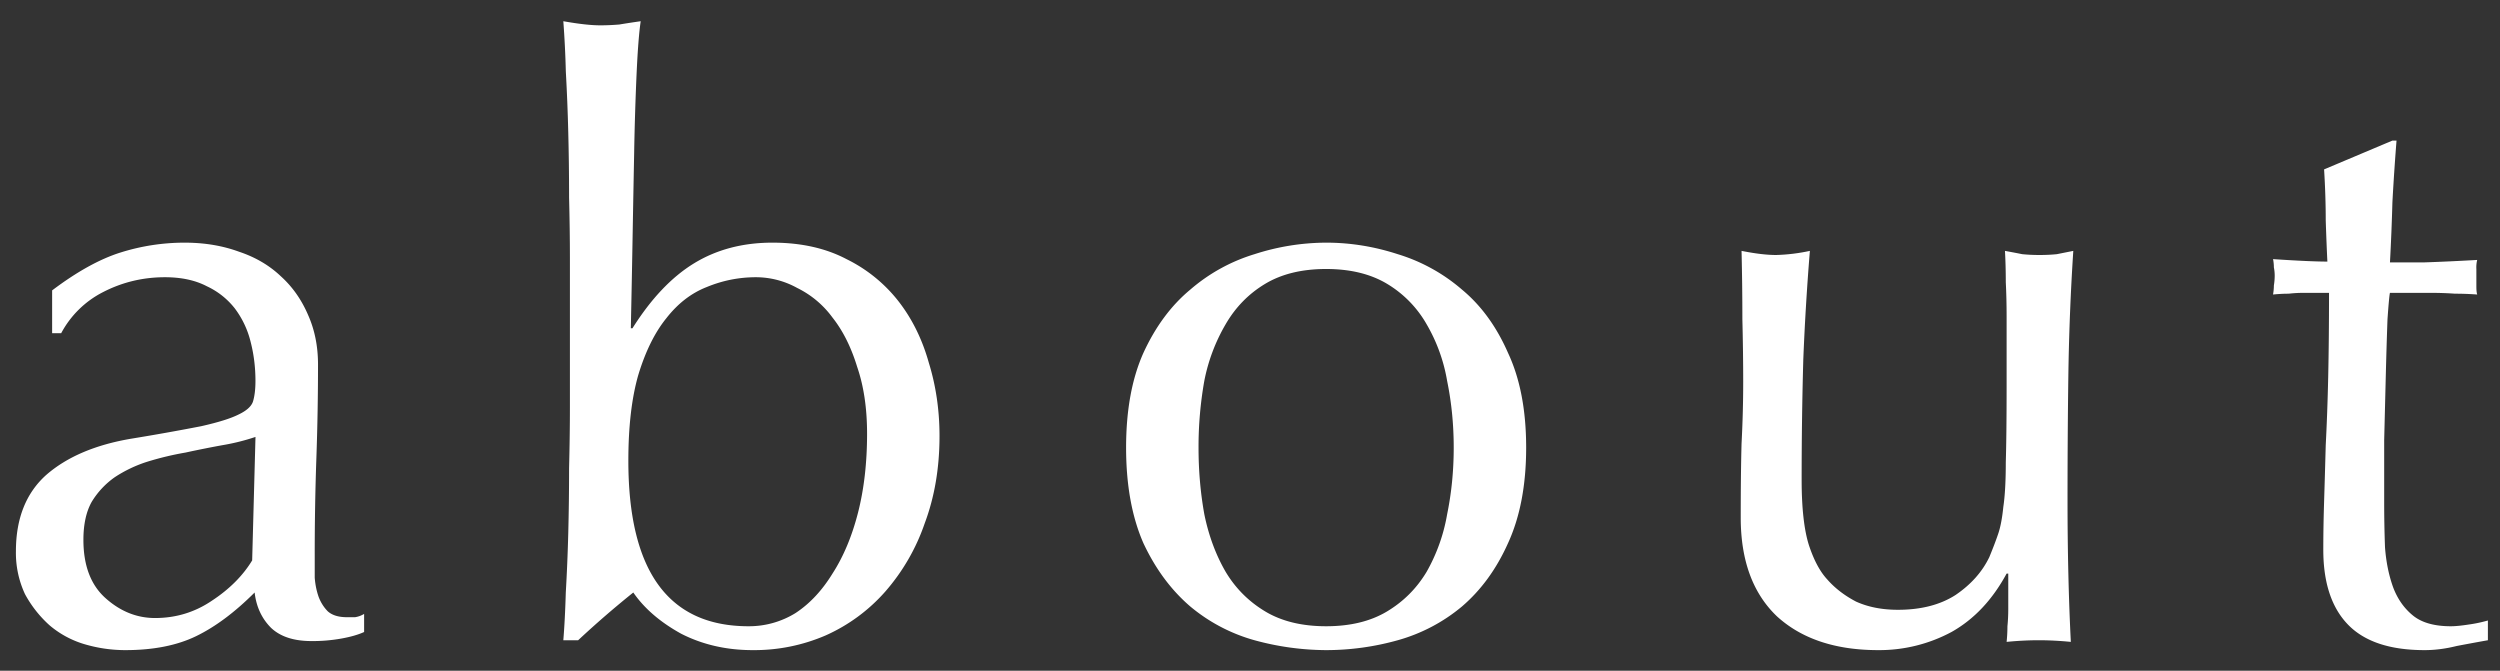 <svg xmlns="http://www.w3.org/2000/svg" width="82" height="22" fill="none"><rect width="100%" height="100%" fill="#333333" stroke="none"/><path fill="#fff" d="M8.38 14.331a7 7 0 0 1-1.08.27 36 36 0 0 0-1.216.243 10 10 0 0 0-1.242.297 4.3 4.3 0 0 0-1.08.513 2.7 2.7 0 0 0-.756.81q-.27.486-.27 1.242 0 1.269.73 1.917.728.648 1.62.648 1.025 0 1.862-.567.864-.567 1.323-1.323zM1.71 9.525q1.215-.918 2.241-1.242a7 7 0 0 1 2.106-.324q.972 0 1.782.297.81.27 1.377.81.567.513.891 1.269.324.729.324 1.62a88 88 0 0 1-.054 3.078 90 90 0 0 0-.054 3.213v.702q.027.351.135.648.108.27.297.459.216.189.621.189h.27a.8.8 0 0 0 .297-.108v.594q-.297.135-.756.216a5.3 5.3 0 0 1-.972.081q-.864 0-1.323-.432-.459-.459-.54-1.161-.972.972-1.917 1.431t-2.322.459q-.674 0-1.323-.189a3.15 3.15 0 0 1-1.16-.621 3.8 3.8 0 0 1-.81-1.026 3.2 3.2 0 0 1-.298-1.404q0-1.62 1-2.511 1.026-.891 2.807-1.188a76 76 0 0 0 2.268-.405q.837-.189 1.215-.378.405-.189.486-.432.081-.27.081-.675 0-.675-.162-1.296a3 3 0 0 0-.513-1.08 2.5 2.5 0 0 0-.918-.729q-.567-.297-1.377-.297-1.08 0-2.025.486a3.2 3.2 0 0 0-1.377 1.35H1.71zm26.73 4.698q0-1.242-.324-2.187-.297-.972-.81-1.62a3.15 3.15 0 0 0-1.16-.972 2.8 2.8 0 0 0-1.35-.351q-.838 0-1.62.324-.757.297-1.324 1.026-.567.702-.918 1.863-.324 1.134-.324 2.808 0 5.427 3.942 5.427a2.9 2.9 0 0 0 1.54-.432q.7-.459 1.214-1.296.54-.837.837-1.998t.297-2.592m2.376.081q0 1.566-.486 2.862a6.7 6.7 0 0 1-1.296 2.241 5.7 5.7 0 0 1-1.944 1.431 5.9 5.9 0 0 1-2.403.486q-1.296 0-2.349-.54-1.026-.567-1.566-1.35A32 32 0 0 0 18.963 21h-.486q.054-.648.081-1.566.054-.918.081-1.944a83 83 0 0 0 .027-2.133q.027-1.08.027-1.998V8.472q0-.918-.027-1.998 0-1.08-.027-2.133a64 64 0 0 0-.08-1.998 33 33 0 0 0-.082-1.647q.757.135 1.215.135.297 0 .621-.027.324-.054.702-.108-.081.54-.135 1.728a95 95 0 0 0-.08 2.619q-.028 1.431-.055 2.97a715 715 0 0 1-.054 2.754h.054q.918-1.458 2.025-2.133t2.565-.675q1.404 0 2.43.54a4.9 4.9 0 0 1 1.701 1.377q.675.864 1 2.025.35 1.134.35 2.403m8.496.378q0 1.134.19 2.187.215 1.053.701 1.89.486.81 1.296 1.296t1.998.486 1.998-.486 1.296-1.296a5.8 5.8 0 0 0 .675-1.89q.216-1.053.216-2.187t-.216-2.187a5.5 5.5 0 0 0-.675-1.863 3.65 3.65 0 0 0-1.296-1.323q-.81-.486-1.998-.486t-1.998.486-1.296 1.323a5.9 5.9 0 0 0-.702 1.863 12.4 12.4 0 0 0-.189 2.187m-2.376 0q0-1.836.567-3.105.595-1.296 1.54-2.079a5.8 5.8 0 0 1 2.105-1.161 7.7 7.7 0 0 1 2.35-.378q1.187 0 2.348.378a5.8 5.8 0 0 1 2.106 1.161q.945.783 1.512 2.079.594 1.269.594 3.105t-.594 3.132q-.567 1.269-1.512 2.079A5.65 5.65 0 0 1 45.846 21a8.7 8.7 0 0 1-2.349.324A9 9 0 0 1 41.148 21a5.65 5.65 0 0 1-2.106-1.107q-.945-.81-1.539-2.079-.567-1.296-.567-3.132m20.16 2.295q0-1.431.027-2.43.054-1.026.054-2.025 0-.945-.027-2.052 0-1.107-.027-2.241.675.135 1.134.135a6 6 0 0 0 1.107-.135 87 87 0 0 0-.216 3.564 140 140 0 0 0-.054 3.942q0 1.404.243 2.16.243.729.594 1.107.378.432.945.729.594.27 1.377.27 1.134 0 1.89-.486.756-.513 1.107-1.242.189-.459.297-.783t.162-.864q.081-.54.081-1.458.027-.918.027-2.511v-2.268q0-.594-.027-1.134 0-.54-.027-1.026.297.054.567.108.27.027.567.027t.567-.027l.54-.108a81 81 0 0 0-.162 4.077 298 298 0 0 0-.027 4.131q0 1.215.027 2.376t.081 2.241Q67.383 21 66.87 21t-1.053.054a5 5 0 0 0 .027-.513q.027-.27.027-.567v-1.161h-.054q-.701 1.296-1.809 1.917a5 5 0 0 1-2.403.594q-2.105 0-3.32-1.107-1.19-1.134-1.189-3.24m21.51-12.366a82 82 0 0 0-.135 2.025 75 75 0 0 1-.08 1.971h1.106q.81-.027 1.755-.081a1 1 0 0 0-.027.297v.567q0 .189.027.27a10 10 0 0 0-.729-.027 11 11 0 0 0-.81-.027H78.39q-.027.108-.08.864-.028.756-.055 1.809l-.054 2.16v2.025q0 .756.027 1.485.054.729.27 1.323.216.567.648.918t1.242.351q.216 0 .567-.054a4.5 4.5 0 0 0 .648-.135V21a78 78 0 0 0-1.026.189q-.54.135-1.053.135-1.7 0-2.51-.837t-.81-2.457q0-.729.026-1.566.027-.864.054-1.863.054-1.026.081-2.241.027-1.242.027-2.754h-.864q-.216 0-.459.027-.243 0-.513.027.027-.162.027-.297.027-.162.027-.324 0-.135-.027-.27 0-.135-.027-.27 1.215.081 1.782.081-.027-.54-.054-1.35 0-.81-.054-1.674l2.241-.945z"/></svg>